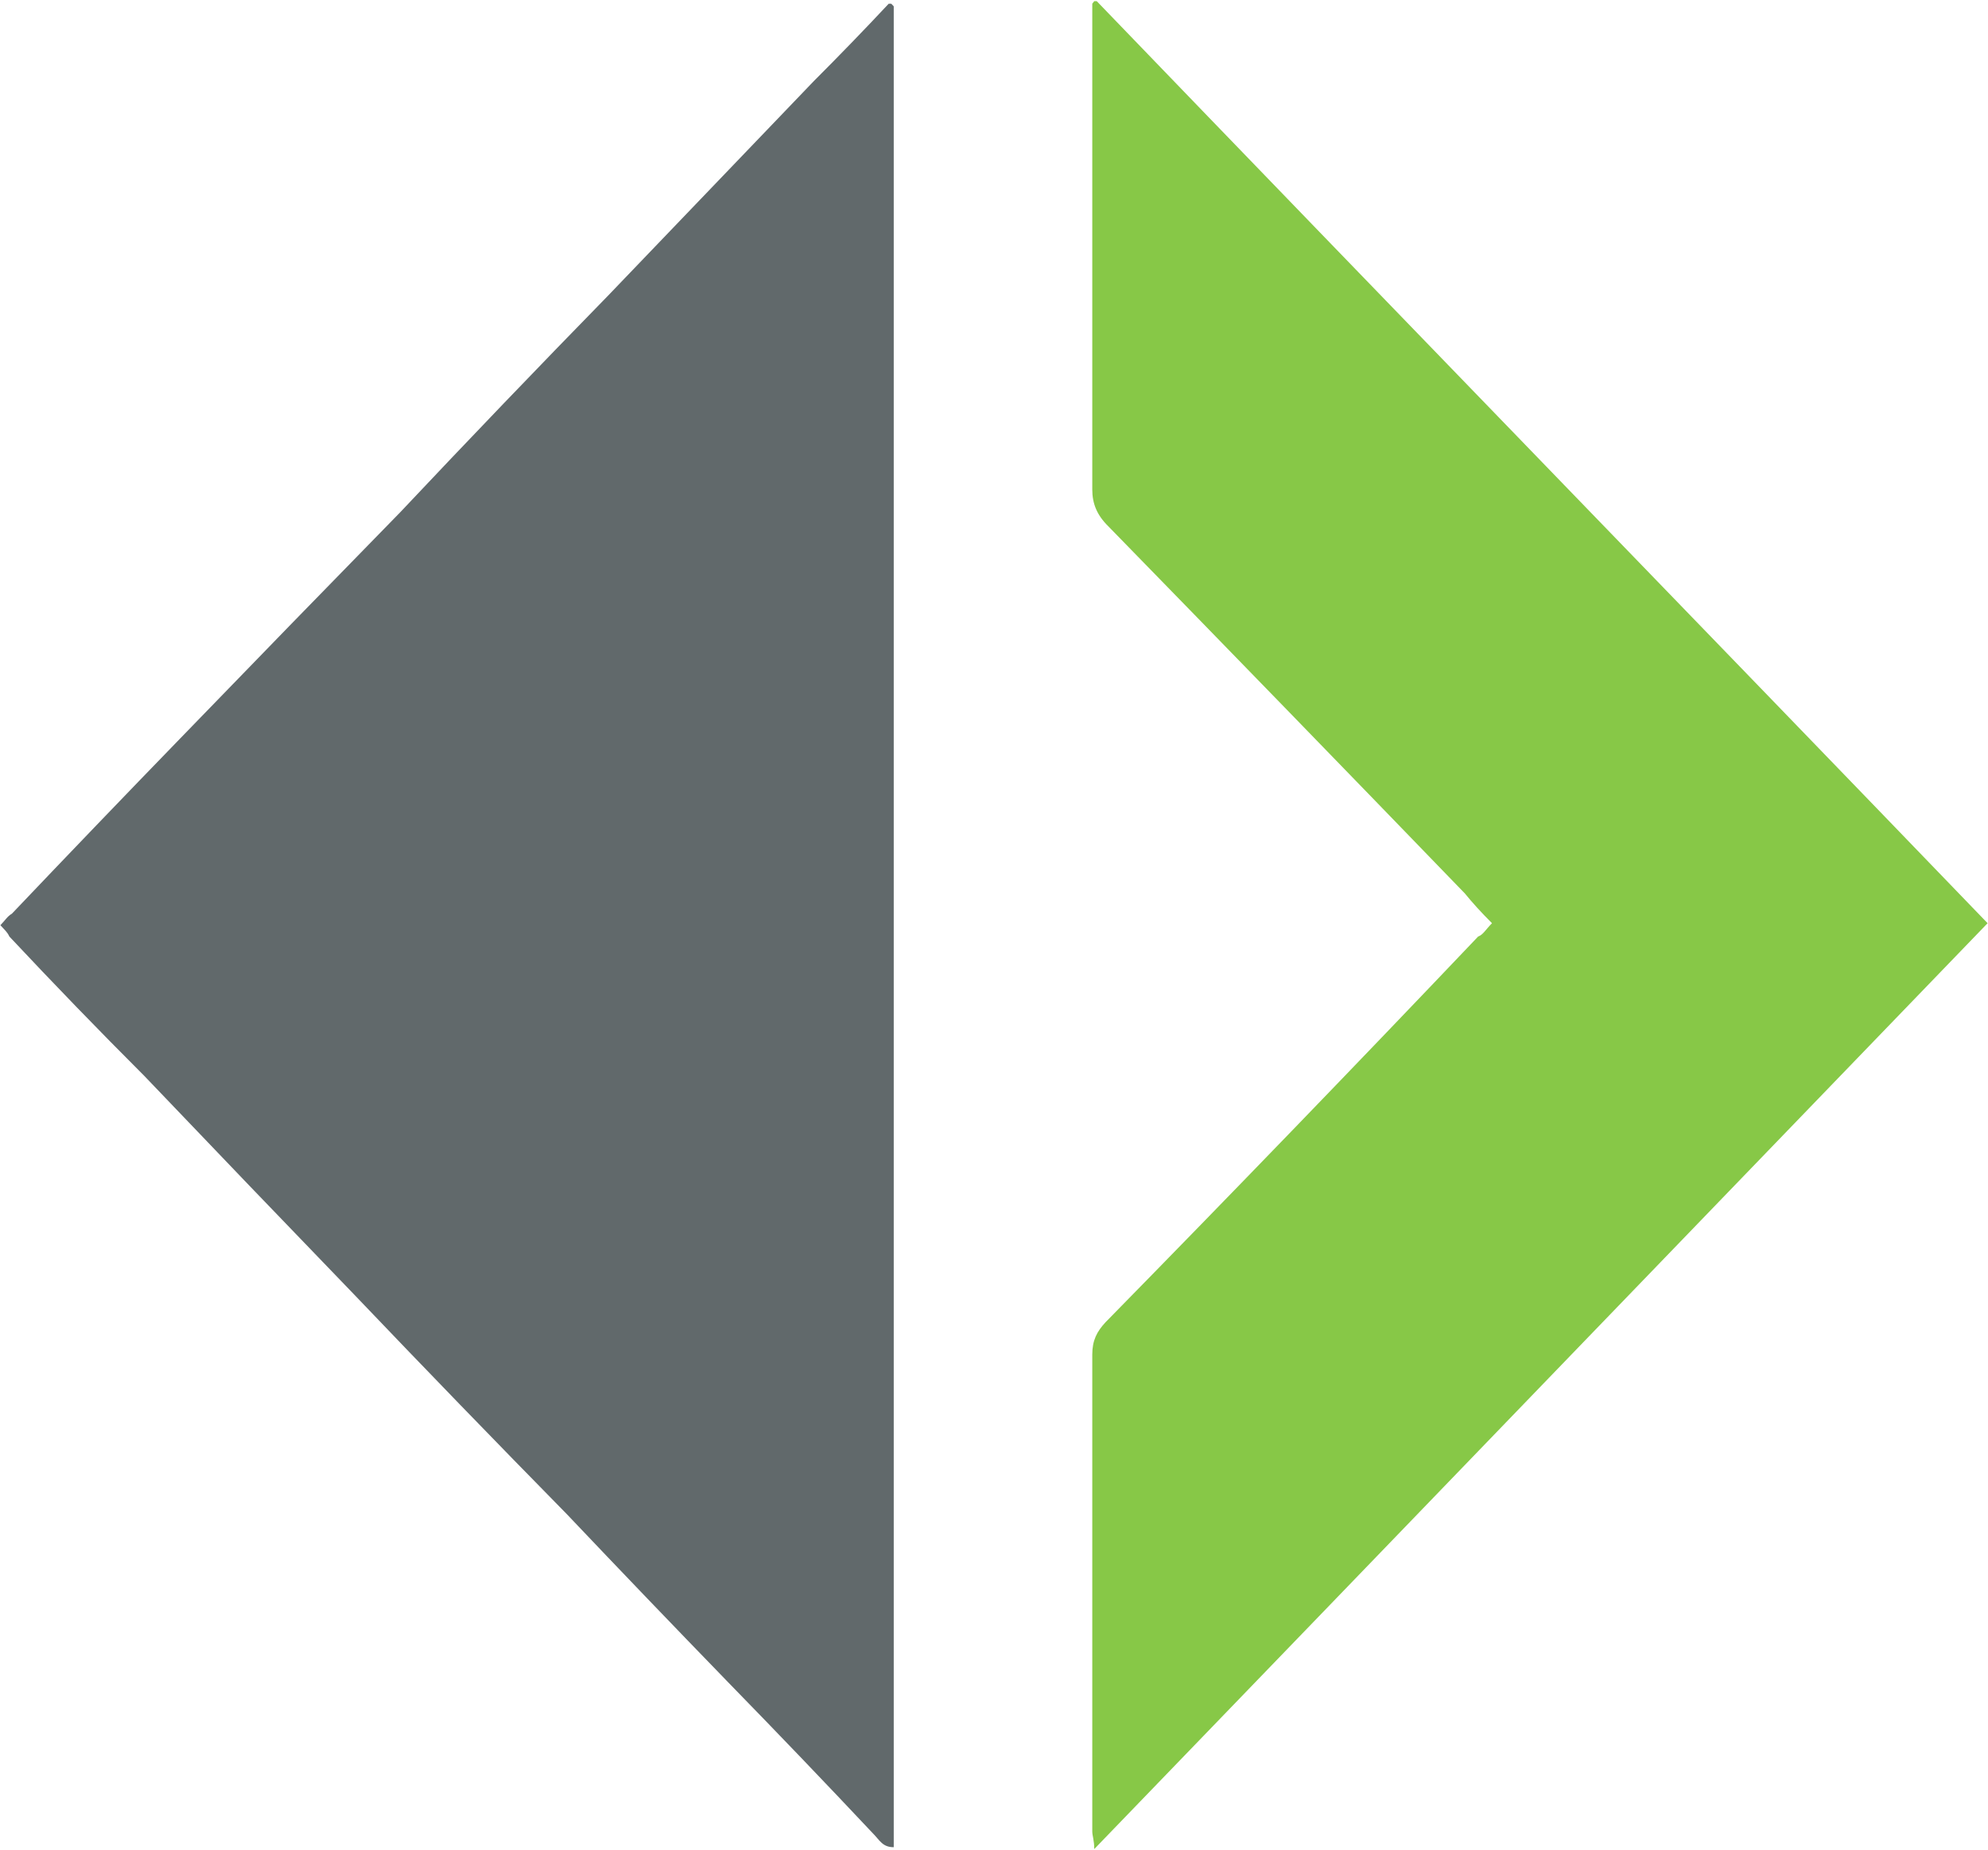 <svg version="1.2" xmlns="http://www.w3.org/2000/svg" viewBox="0 0 1507 1403" width="1507" height="1403">
	<title>E-Frac-Final-1-pdf-svg (1)-svg</title>
	<defs>
		<clipPath clipPathUnits="userSpaceOnUse" id="cp1">
			<path d="m-12516.17-24568.79h21195.48v27399.83h-21195.48z"/>
		</clipPath>
	</defs>
	<style>
		.s0 { fill: #87c847 } 
		.s1 { fill: #61696b } 
	</style>
	<g id="Clip-Path: Clip-Path: Page 1" clip-path="url(#cp1)">
		<g id="Clip-Path: Page 1">
			<g id="Page 1">
				<path id="Path 8" class="s0" d="m1131 700q-12-12-20.6-22.6-135.2-139.9-270.3-278.4c-8.7-8.6-12.1-17.3-12.1-27.8q0-177.9 0-354.4v-14q1.5-1.9 1.5-1.9 1.9 0 1.9 0c225.1 233.7 450.2 465.5 675.3 699.1-225.1 233.2-450.2 466.9-677.2 702 0-6.7-1.5-10.1-1.5-13.4q0-181.8 0-361.6c0-10.6 3.4-17.3 10.1-24.5q142.4-145.2 282.4-292.4c3.8-1.4 5.3-4.8 10.5-10.1z"/>
				<path id="Path 9" class="s1" d="m0.3 701.5c3.4-3.4 5.3-6.8 8.7-8.7q64-67.3 127.9-133.2 83.2-86 166.4-171.1 77.9-82.7 157.8-164.5 77.9-81.2 155.8-162.5 29.3-29.3 56.8-58.7c1.9 0 1.9 0 1.9 0q1.9 2 1.9 2v1395.8c-8.6 0-10.6-5.3-15.9-10.6q-53.3-56.7-109.1-113.9-62.1-64-122.7-127.9-81.7-83.2-161.1-166.4-79.8-82.7-159.2-165.9-51.9-51.9-102.4-105.8c-1.5-3.3-3.4-4.8-6.8-8.6z"/>
			</g>
		</g>
	</g>
</svg>